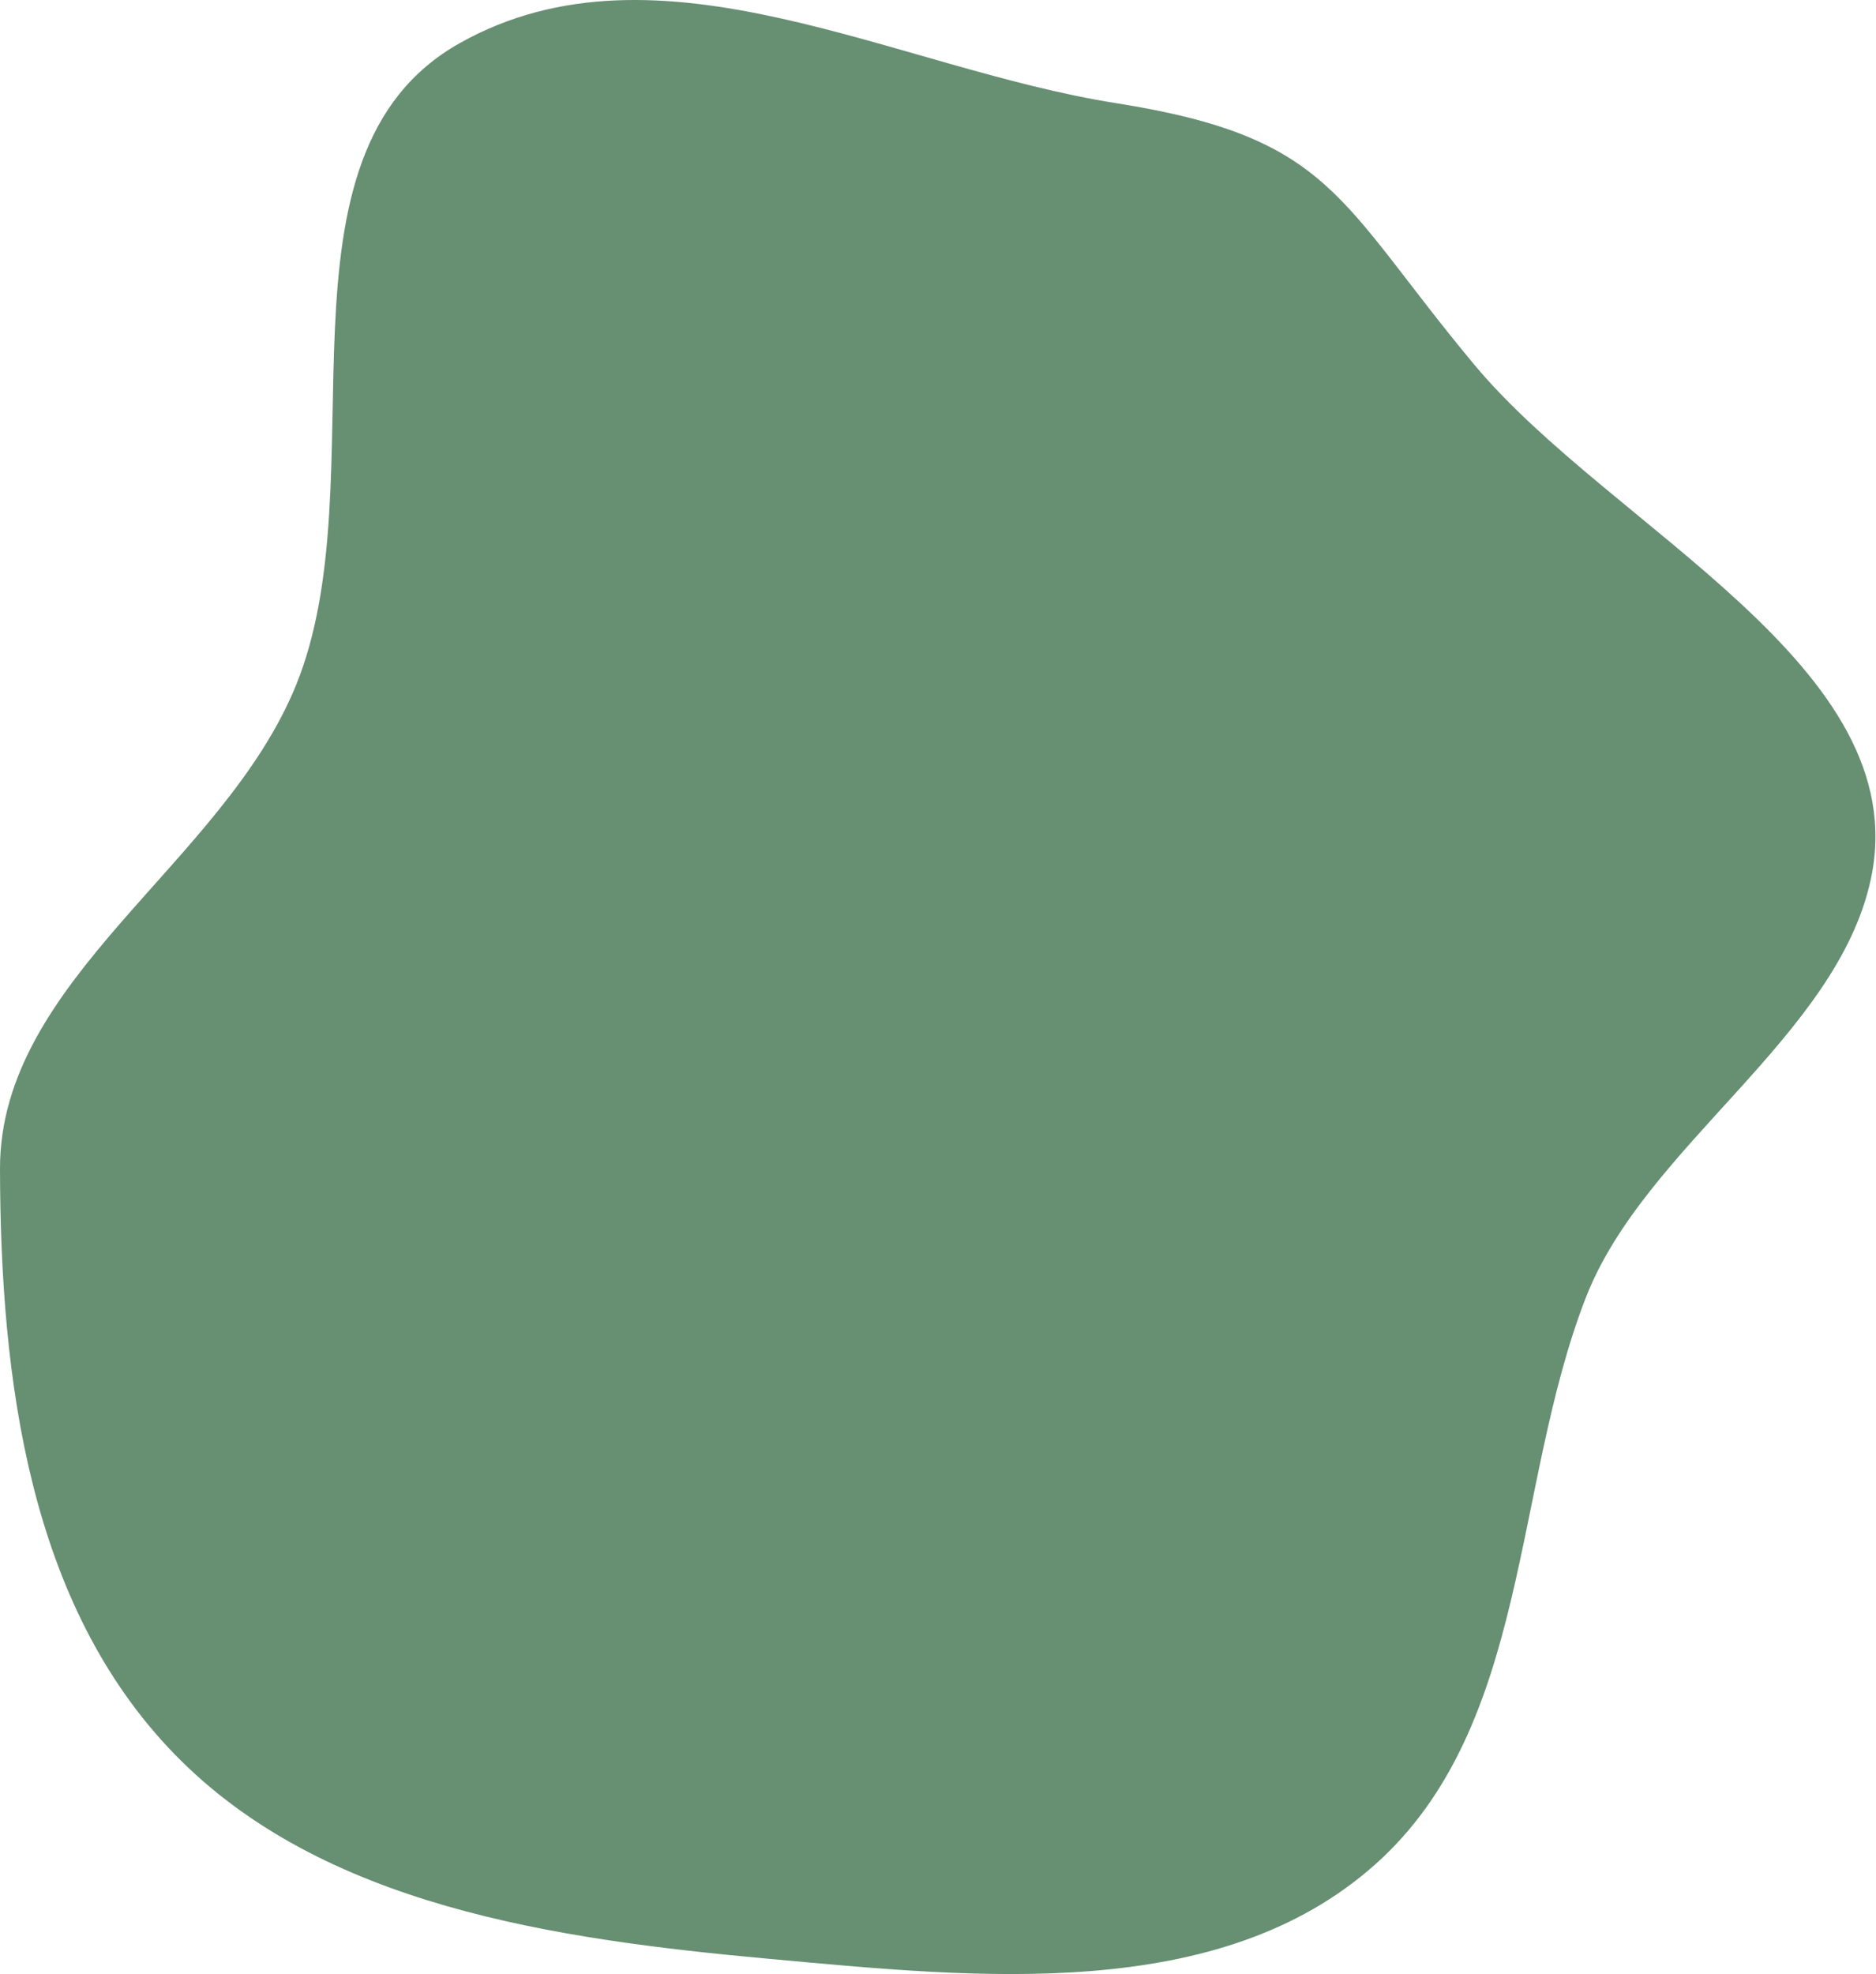 <?xml version="1.0" encoding="UTF-8"?> <svg xmlns="http://www.w3.org/2000/svg" width="1653" height="1739" viewBox="0 0 1653 1739" fill="none"> <path fill-rule="evenodd" clip-rule="evenodd" d="M405.15 37.97C580.544 -60.469 788.04 60.02 983.486 90.894C1174.67 121.095 1178.45 176.513 1298.9 321.098C1419.6 465.964 1688.5 587.035 1648.48 774.318C1618.74 913.494 1449.16 1009.56 1397.28 1143.22C1332.46 1310.21 1348.1 1520.56 1212.07 1642.12C1074.19 1765.34 860.346 1742.25 678.066 1725.63C487.469 1708.24 283.855 1678.75 154.124 1545.63C25.401 1413.56 0.446 1215.23 0 1029.89C-0.402 862.689 196.402 761.376 260.714 603.921C335.195 421.572 229.791 136.389 405.15 37.97Z" fill="#678F72"></path> </svg> 